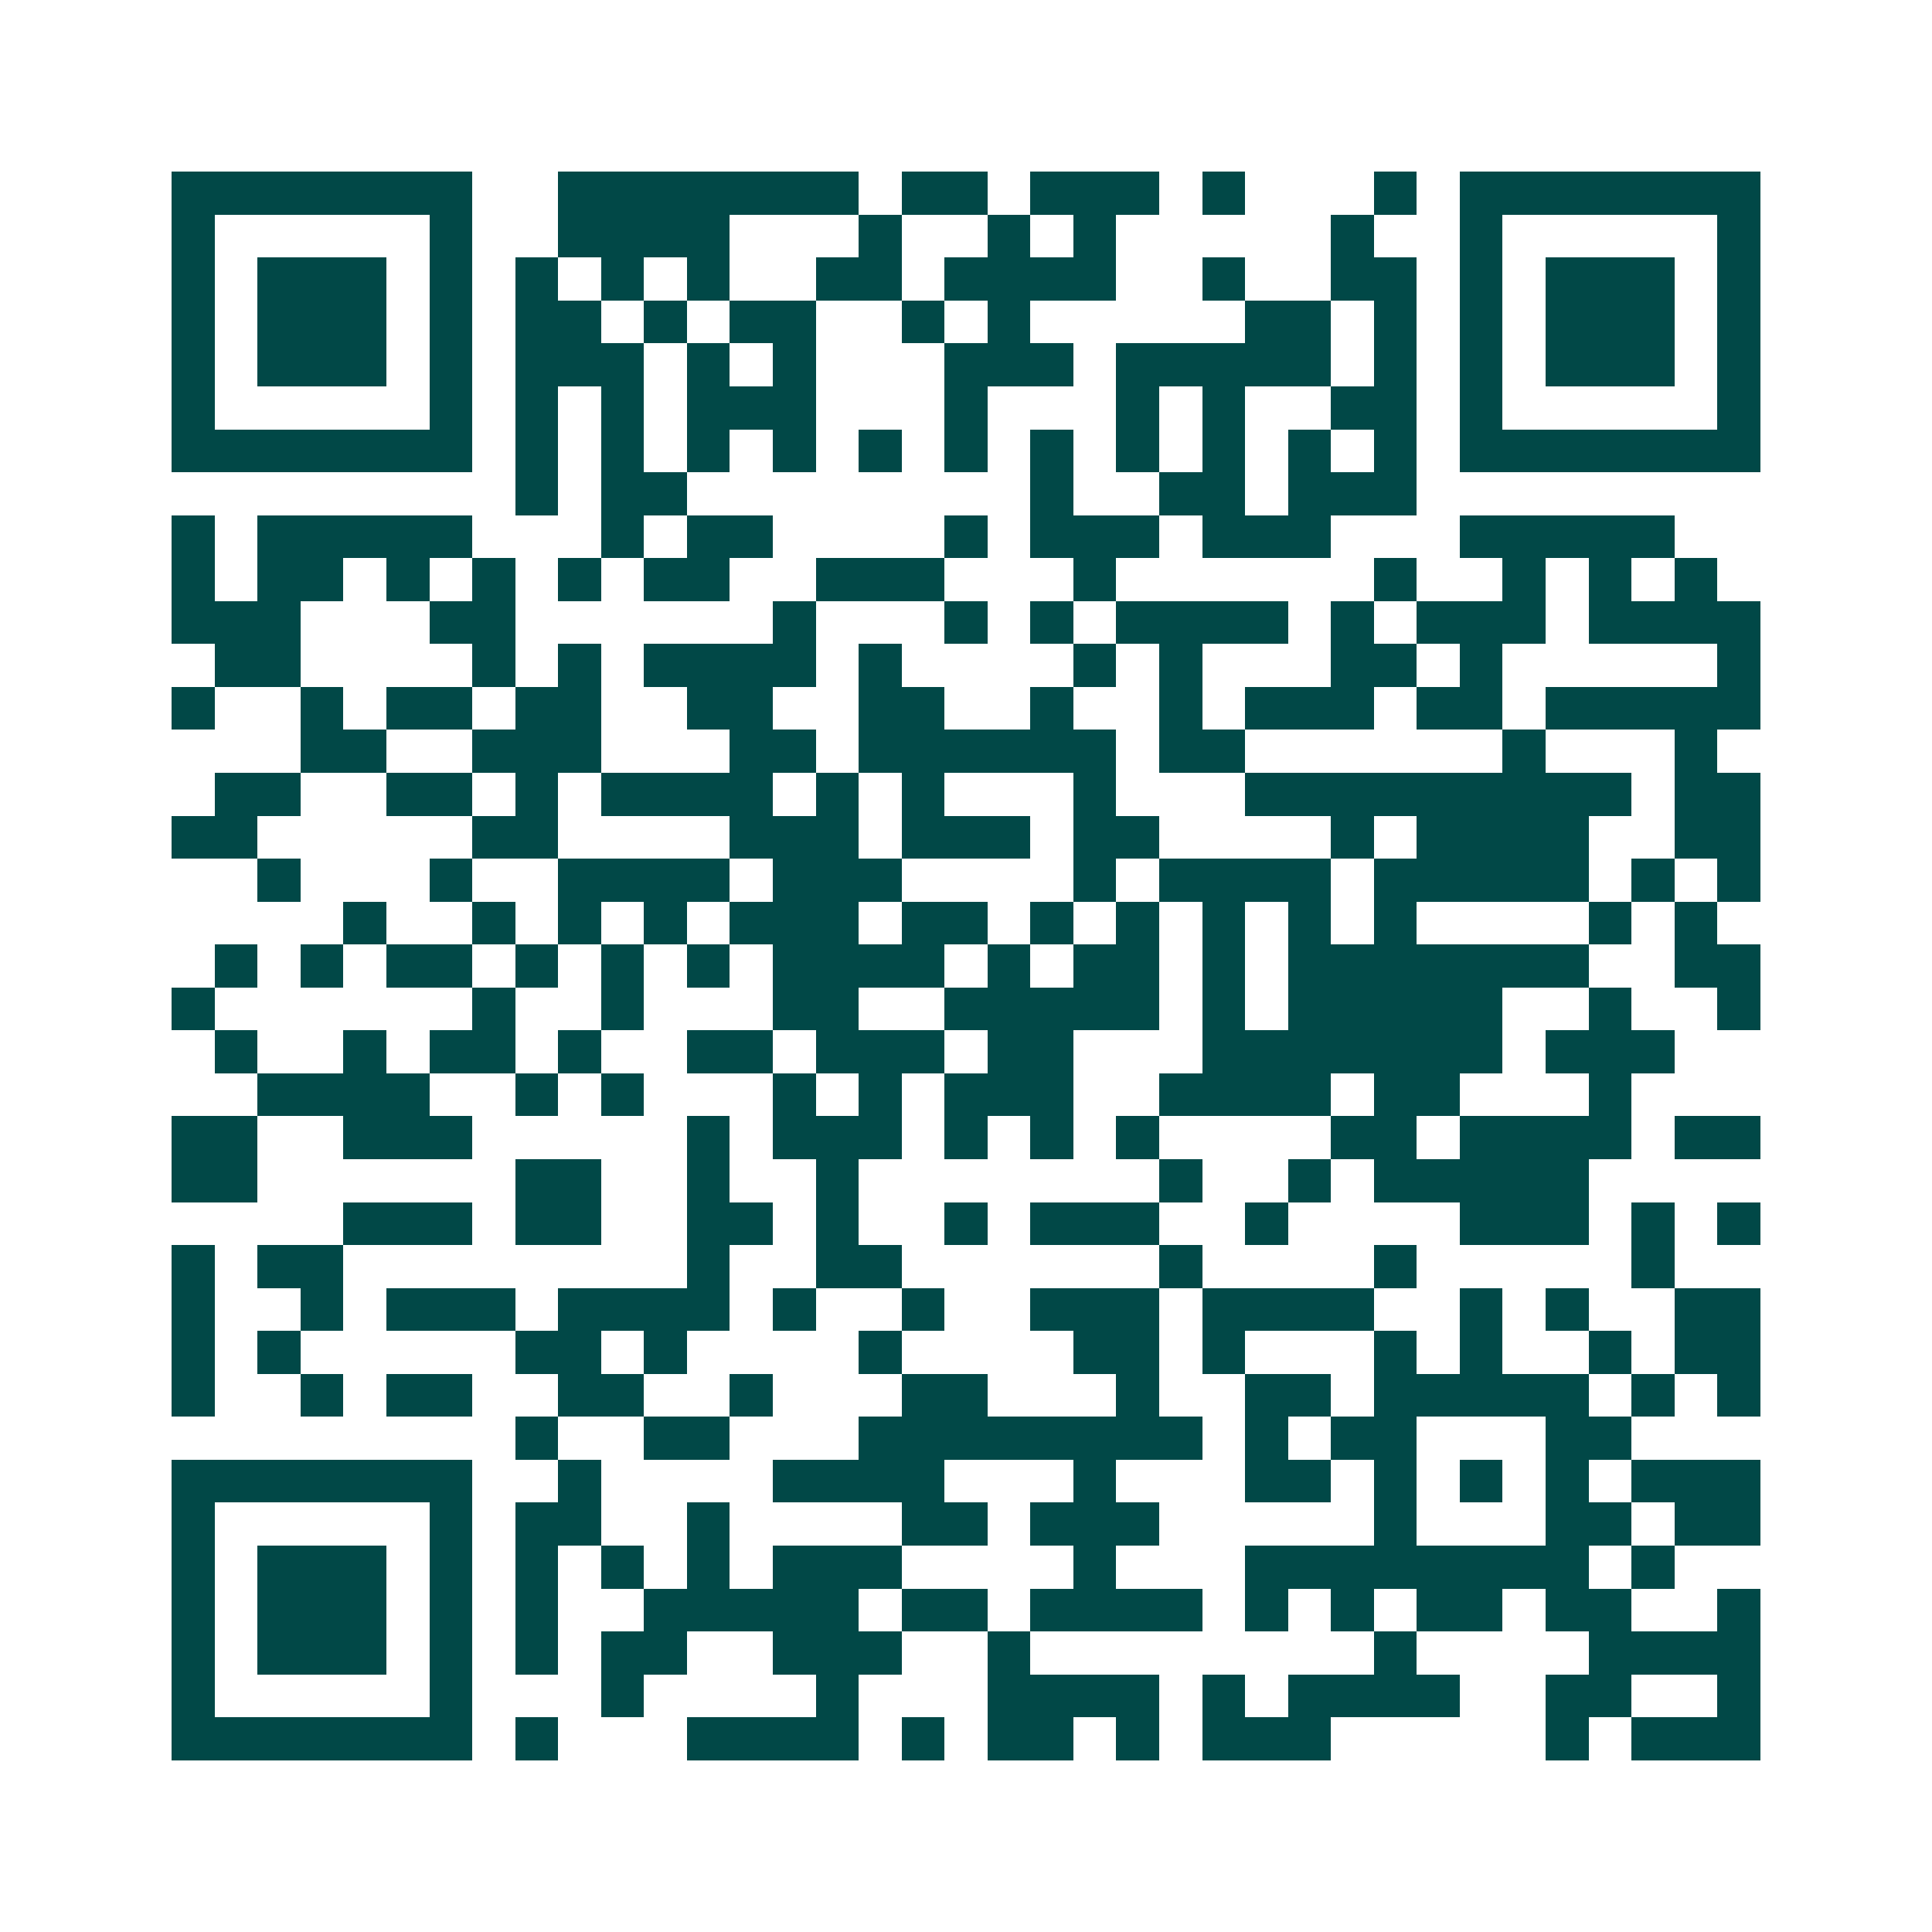 <svg xmlns="http://www.w3.org/2000/svg" width="200" height="200" viewBox="0 0 45 45" shape-rendering="crispEdges"><path fill="#ffffff" d="M0 0h45v45H0z"/><path stroke="#014847" d="M4 4.5h7m2 0h7m1 0h2m1 0h3m1 0h1m3 0h1m1 0h7M4 5.5h1m5 0h1m2 0h4m3 0h1m2 0h1m1 0h1m5 0h1m2 0h1m5 0h1M4 6.5h1m1 0h3m1 0h1m1 0h1m1 0h1m1 0h1m2 0h2m1 0h4m2 0h1m2 0h2m1 0h1m1 0h3m1 0h1M4 7.5h1m1 0h3m1 0h1m1 0h2m1 0h1m1 0h2m2 0h1m1 0h1m5 0h2m1 0h1m1 0h1m1 0h3m1 0h1M4 8.5h1m1 0h3m1 0h1m1 0h3m1 0h1m1 0h1m3 0h3m1 0h5m1 0h1m1 0h1m1 0h3m1 0h1M4 9.5h1m5 0h1m1 0h1m1 0h1m1 0h3m3 0h1m3 0h1m1 0h1m2 0h2m1 0h1m5 0h1M4 10.5h7m1 0h1m1 0h1m1 0h1m1 0h1m1 0h1m1 0h1m1 0h1m1 0h1m1 0h1m1 0h1m1 0h1m1 0h7M12 11.5h1m1 0h2m8 0h1m2 0h2m1 0h3M4 12.5h1m1 0h5m3 0h1m1 0h2m4 0h1m1 0h3m1 0h3m3 0h5M4 13.5h1m1 0h2m1 0h1m1 0h1m1 0h1m1 0h2m2 0h3m3 0h1m6 0h1m2 0h1m1 0h1m1 0h1M4 14.5h3m3 0h2m6 0h1m3 0h1m1 0h1m1 0h4m1 0h1m1 0h3m1 0h4M5 15.5h2m4 0h1m1 0h1m1 0h4m1 0h1m4 0h1m1 0h1m3 0h2m1 0h1m5 0h1M4 16.5h1m2 0h1m1 0h2m1 0h2m2 0h2m2 0h2m2 0h1m2 0h1m1 0h3m1 0h2m1 0h5M7 17.5h2m2 0h3m3 0h2m1 0h6m1 0h2m6 0h1m3 0h1M5 18.5h2m2 0h2m1 0h1m1 0h4m1 0h1m1 0h1m3 0h1m3 0h9m1 0h2M4 19.5h2m5 0h2m4 0h3m1 0h3m1 0h2m4 0h1m1 0h4m2 0h2M6 20.5h1m3 0h1m2 0h4m1 0h3m4 0h1m1 0h4m1 0h5m1 0h1m1 0h1M8 21.5h1m2 0h1m1 0h1m1 0h1m1 0h3m1 0h2m1 0h1m1 0h1m1 0h1m1 0h1m1 0h1m4 0h1m1 0h1M5 22.5h1m1 0h1m1 0h2m1 0h1m1 0h1m1 0h1m1 0h4m1 0h1m1 0h2m1 0h1m1 0h7m2 0h2M4 23.5h1m6 0h1m2 0h1m3 0h2m2 0h5m1 0h1m1 0h5m2 0h1m2 0h1M5 24.5h1m2 0h1m1 0h2m1 0h1m2 0h2m1 0h3m1 0h2m3 0h7m1 0h3M6 25.5h4m2 0h1m1 0h1m3 0h1m1 0h1m1 0h3m2 0h4m1 0h2m3 0h1M4 26.5h2m2 0h3m5 0h1m1 0h3m1 0h1m1 0h1m1 0h1m4 0h2m1 0h4m1 0h2M4 27.5h2m6 0h2m2 0h1m2 0h1m7 0h1m2 0h1m1 0h5M8 28.5h3m1 0h2m2 0h2m1 0h1m2 0h1m1 0h3m2 0h1m4 0h3m1 0h1m1 0h1M4 29.5h1m1 0h2m8 0h1m2 0h2m6 0h1m4 0h1m5 0h1M4 30.5h1m2 0h1m1 0h3m1 0h4m1 0h1m2 0h1m2 0h3m1 0h4m2 0h1m1 0h1m2 0h2M4 31.5h1m1 0h1m5 0h2m1 0h1m4 0h1m4 0h2m1 0h1m3 0h1m1 0h1m2 0h1m1 0h2M4 32.5h1m2 0h1m1 0h2m2 0h2m2 0h1m3 0h2m3 0h1m2 0h2m1 0h5m1 0h1m1 0h1M12 33.5h1m2 0h2m3 0h8m1 0h1m1 0h2m3 0h2M4 34.5h7m2 0h1m4 0h4m3 0h1m3 0h2m1 0h1m1 0h1m1 0h1m1 0h3M4 35.5h1m5 0h1m1 0h2m2 0h1m4 0h2m1 0h3m5 0h1m3 0h2m1 0h2M4 36.5h1m1 0h3m1 0h1m1 0h1m1 0h1m1 0h1m1 0h3m4 0h1m3 0h8m1 0h1M4 37.5h1m1 0h3m1 0h1m1 0h1m2 0h5m1 0h2m1 0h4m1 0h1m1 0h1m1 0h2m1 0h2m2 0h1M4 38.5h1m1 0h3m1 0h1m1 0h1m1 0h2m2 0h3m2 0h1m8 0h1m4 0h4M4 39.5h1m5 0h1m3 0h1m4 0h1m3 0h4m1 0h1m1 0h4m2 0h2m2 0h1M4 40.5h7m1 0h1m3 0h4m1 0h1m1 0h2m1 0h1m1 0h3m5 0h1m1 0h3"/></svg>

